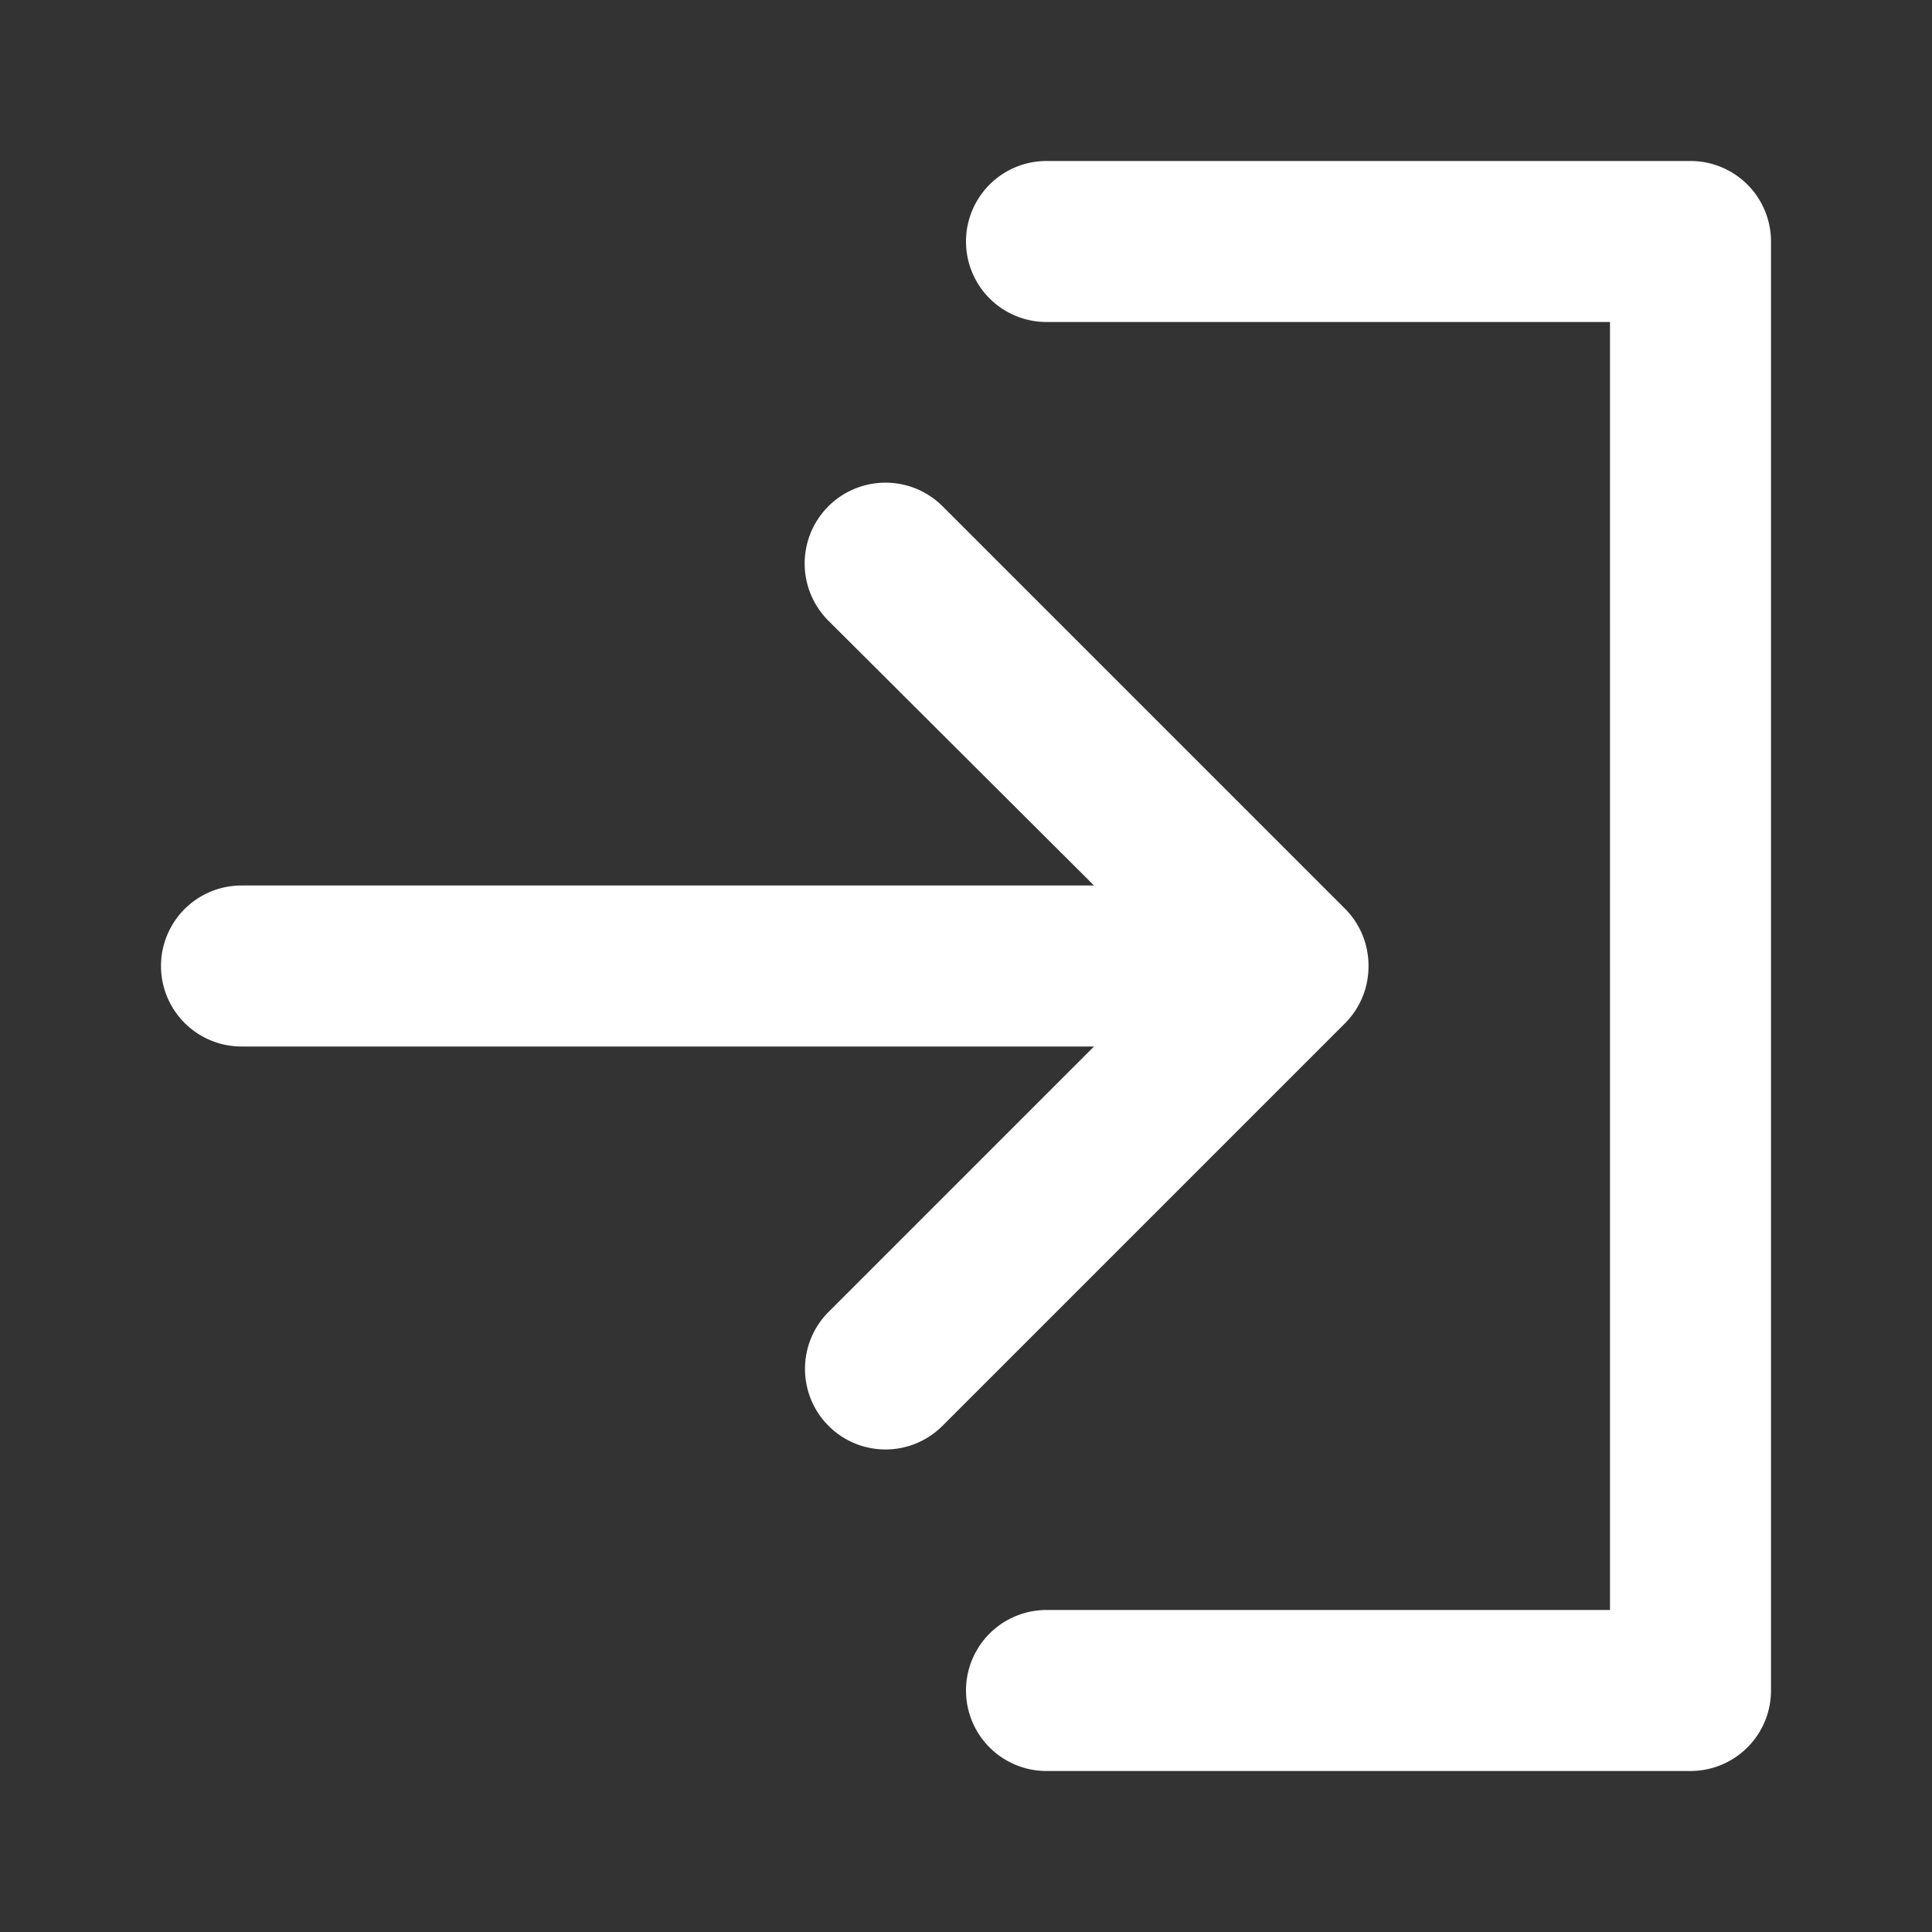 <svg fill="#fff" xmlns="http://www.w3.org/2000/svg" width="24" height="24" viewBox="0 0 24 24" data-svg="sign-in"><rect x="0" y="0" width="24" height="24" fill="#333333" stroke="none"/><path d="M21,2H13a1,1,0,0,0,0,2h7V20H13a1,1,0,0,0,0,2h8a1,1,0,0,0,1-1V3A1,1,0,0,0,21,2ZM17,12a1,1,0,0,0-.29-.71l-5-5a1,1,0,0,0-1.42,1.42L13.59,11H3a1,1,0,0,0,0,2H13.59L10.3,16.29A1,1,0,0,0,10,17a1,1,0,0,0,1.71.71l5-5A1,1,0,0,0,17,12Z"></path></svg>